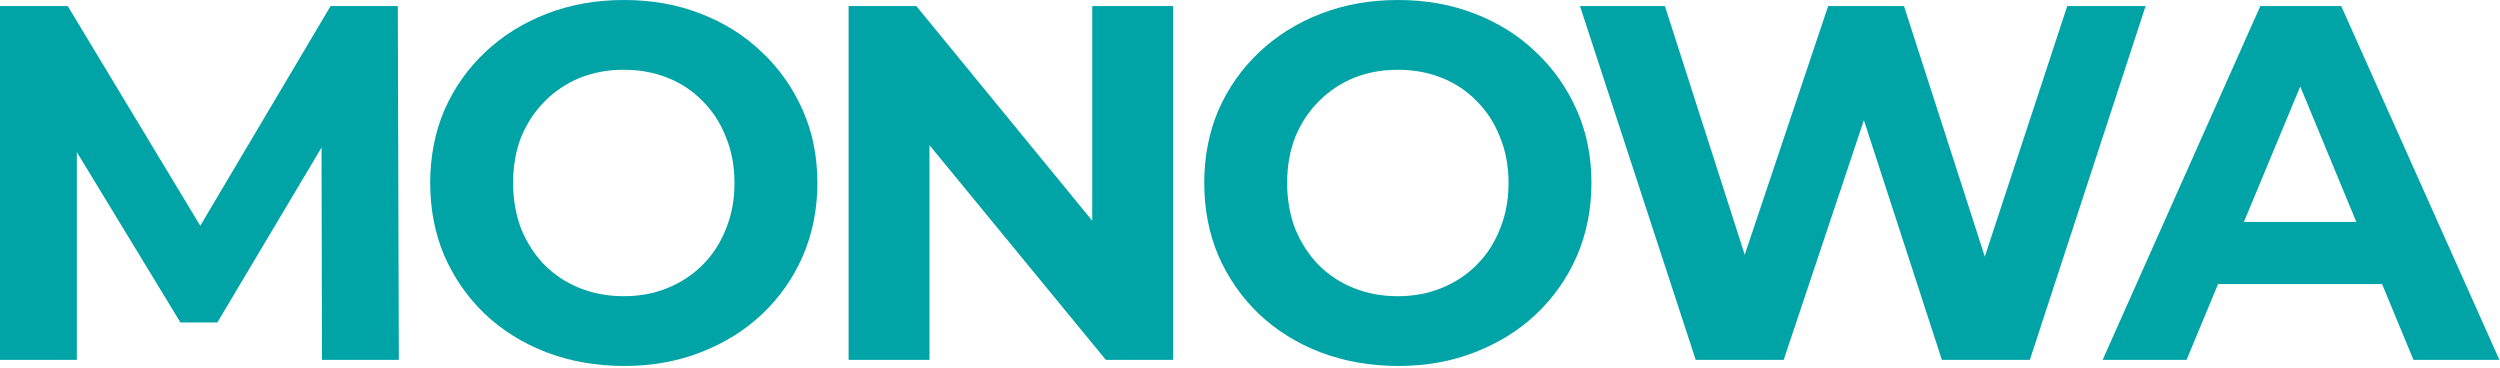 <svg width="1394" height="205" viewBox="0 0 1394 205" fill="none" xmlns="http://www.w3.org/2000/svg">
<path d="M0 200.677V3.382H37.768L121.759 142.616H101.748L184.33 3.382H221.816L222.38 200.677H179.538L179.256 69.053H187.148L121.195 179.82H100.62L33.258 69.053H42.841V200.677H0Z" fill="#00A3A6"/>
<path d="M348.107 204.059C332.511 204.059 318.043 201.523 304.702 196.449C291.549 191.376 280.087 184.236 270.316 175.029C260.733 165.822 253.217 155.017 247.768 142.616C242.507 130.215 239.876 116.686 239.876 102.03C239.876 87.373 242.507 73.845 247.768 61.443C253.217 49.042 260.827 38.238 270.598 29.03C280.369 19.823 291.831 12.683 304.984 7.61C318.137 2.537 332.417 0 347.825 0C363.42 0 377.701 2.537 390.666 7.61C403.819 12.683 415.187 19.823 424.77 29.03C434.54 38.238 442.15 49.042 447.6 61.443C453.049 73.657 455.773 87.186 455.773 102.03C455.773 116.686 453.049 130.309 447.6 142.898C442.15 155.299 434.54 166.103 424.77 175.311C415.187 184.33 403.819 191.376 390.666 196.449C377.701 201.523 363.514 204.059 348.107 204.059ZM347.825 165.164C356.656 165.164 364.736 163.661 372.064 160.654C379.58 157.648 386.156 153.326 391.793 147.689C397.43 142.052 401.752 135.382 404.758 127.678C407.953 119.974 409.55 111.425 409.55 102.03C409.55 92.635 407.953 84.085 404.758 76.381C401.752 68.677 397.43 62.007 391.793 56.37C386.344 50.733 379.862 46.411 372.346 43.405C364.83 40.398 356.656 38.895 347.825 38.895C338.993 38.895 330.82 40.398 323.304 43.405C315.976 46.411 309.493 50.733 303.856 56.37C298.219 62.007 293.803 68.677 290.609 76.381C287.603 84.085 286.1 92.635 286.1 102.03C286.1 111.237 287.603 119.786 290.609 127.678C293.803 135.382 298.125 142.052 303.574 147.689C309.211 153.326 315.788 157.648 323.304 160.654C330.82 163.661 338.993 165.164 347.825 165.164Z" fill="#00A3A6"/>
<path d="M473.177 200.677V3.382H510.945L627.349 145.435H609.029V3.382H654.125V200.677H616.639L499.953 58.625H518.273V200.677H473.177Z" fill="#00A3A6"/>
<path d="M779.722 204.059C764.126 204.059 749.658 201.523 736.317 196.449C723.164 191.376 711.702 184.236 701.932 175.029C692.349 165.822 684.833 155.017 679.384 142.616C674.122 130.215 671.492 116.686 671.492 102.03C671.492 87.373 674.122 73.845 679.384 61.443C684.833 49.042 692.443 38.238 702.213 29.03C711.984 19.823 723.446 12.683 736.599 7.61C749.752 2.537 764.032 0 779.44 0C795.036 0 809.316 2.537 822.281 7.61C835.435 12.683 846.802 19.823 856.385 29.03C866.156 38.238 873.766 49.042 879.215 61.443C884.664 73.657 887.389 87.186 887.389 102.03C887.389 116.686 884.664 130.309 879.215 142.898C873.766 155.299 866.156 166.103 856.385 175.311C846.802 184.33 835.435 191.376 822.281 196.449C809.316 201.523 795.13 204.059 779.722 204.059ZM779.44 165.164C788.272 165.164 796.351 163.661 803.679 160.654C811.195 157.648 817.772 153.326 823.409 147.689C829.046 142.052 833.368 135.382 836.374 127.678C839.568 119.974 841.165 111.425 841.165 102.03C841.165 92.635 839.568 84.085 836.374 76.381C833.368 68.677 829.046 62.007 823.409 56.37C817.96 50.733 811.477 46.411 803.961 43.405C796.445 40.398 788.272 38.895 779.44 38.895C770.609 38.895 762.435 40.398 754.919 43.405C747.591 46.411 741.109 50.733 735.472 56.37C729.835 62.007 725.419 68.677 722.225 76.381C719.218 84.085 717.715 92.635 717.715 102.03C717.715 111.237 719.218 119.786 722.225 127.678C725.419 135.382 729.741 142.052 735.19 147.689C740.827 153.326 747.403 157.648 754.919 160.654C762.435 163.661 770.609 165.164 779.44 165.164Z" fill="#00A3A6"/>
<path d="M945.538 200.677L880.994 3.382H928.345L984.433 178.129H960.758L1019.38 3.382H1061.66L1118.03 178.129H1095.2L1152.7 3.382H1196.38L1131.84 200.677H1082.8L1032.91 47.351H1045.88L994.58 200.677H945.538Z" fill="#00A3A6"/>
<path d="M1172.43 200.677L1260.36 3.382H1305.46L1393.68 200.677H1345.76L1273.61 26.494H1291.65L1219.21 200.677H1172.43ZM1216.4 158.4L1228.52 123.732H1329.98L1342.38 158.4H1216.4Z" fill="#00A3A6"/>
</svg>

